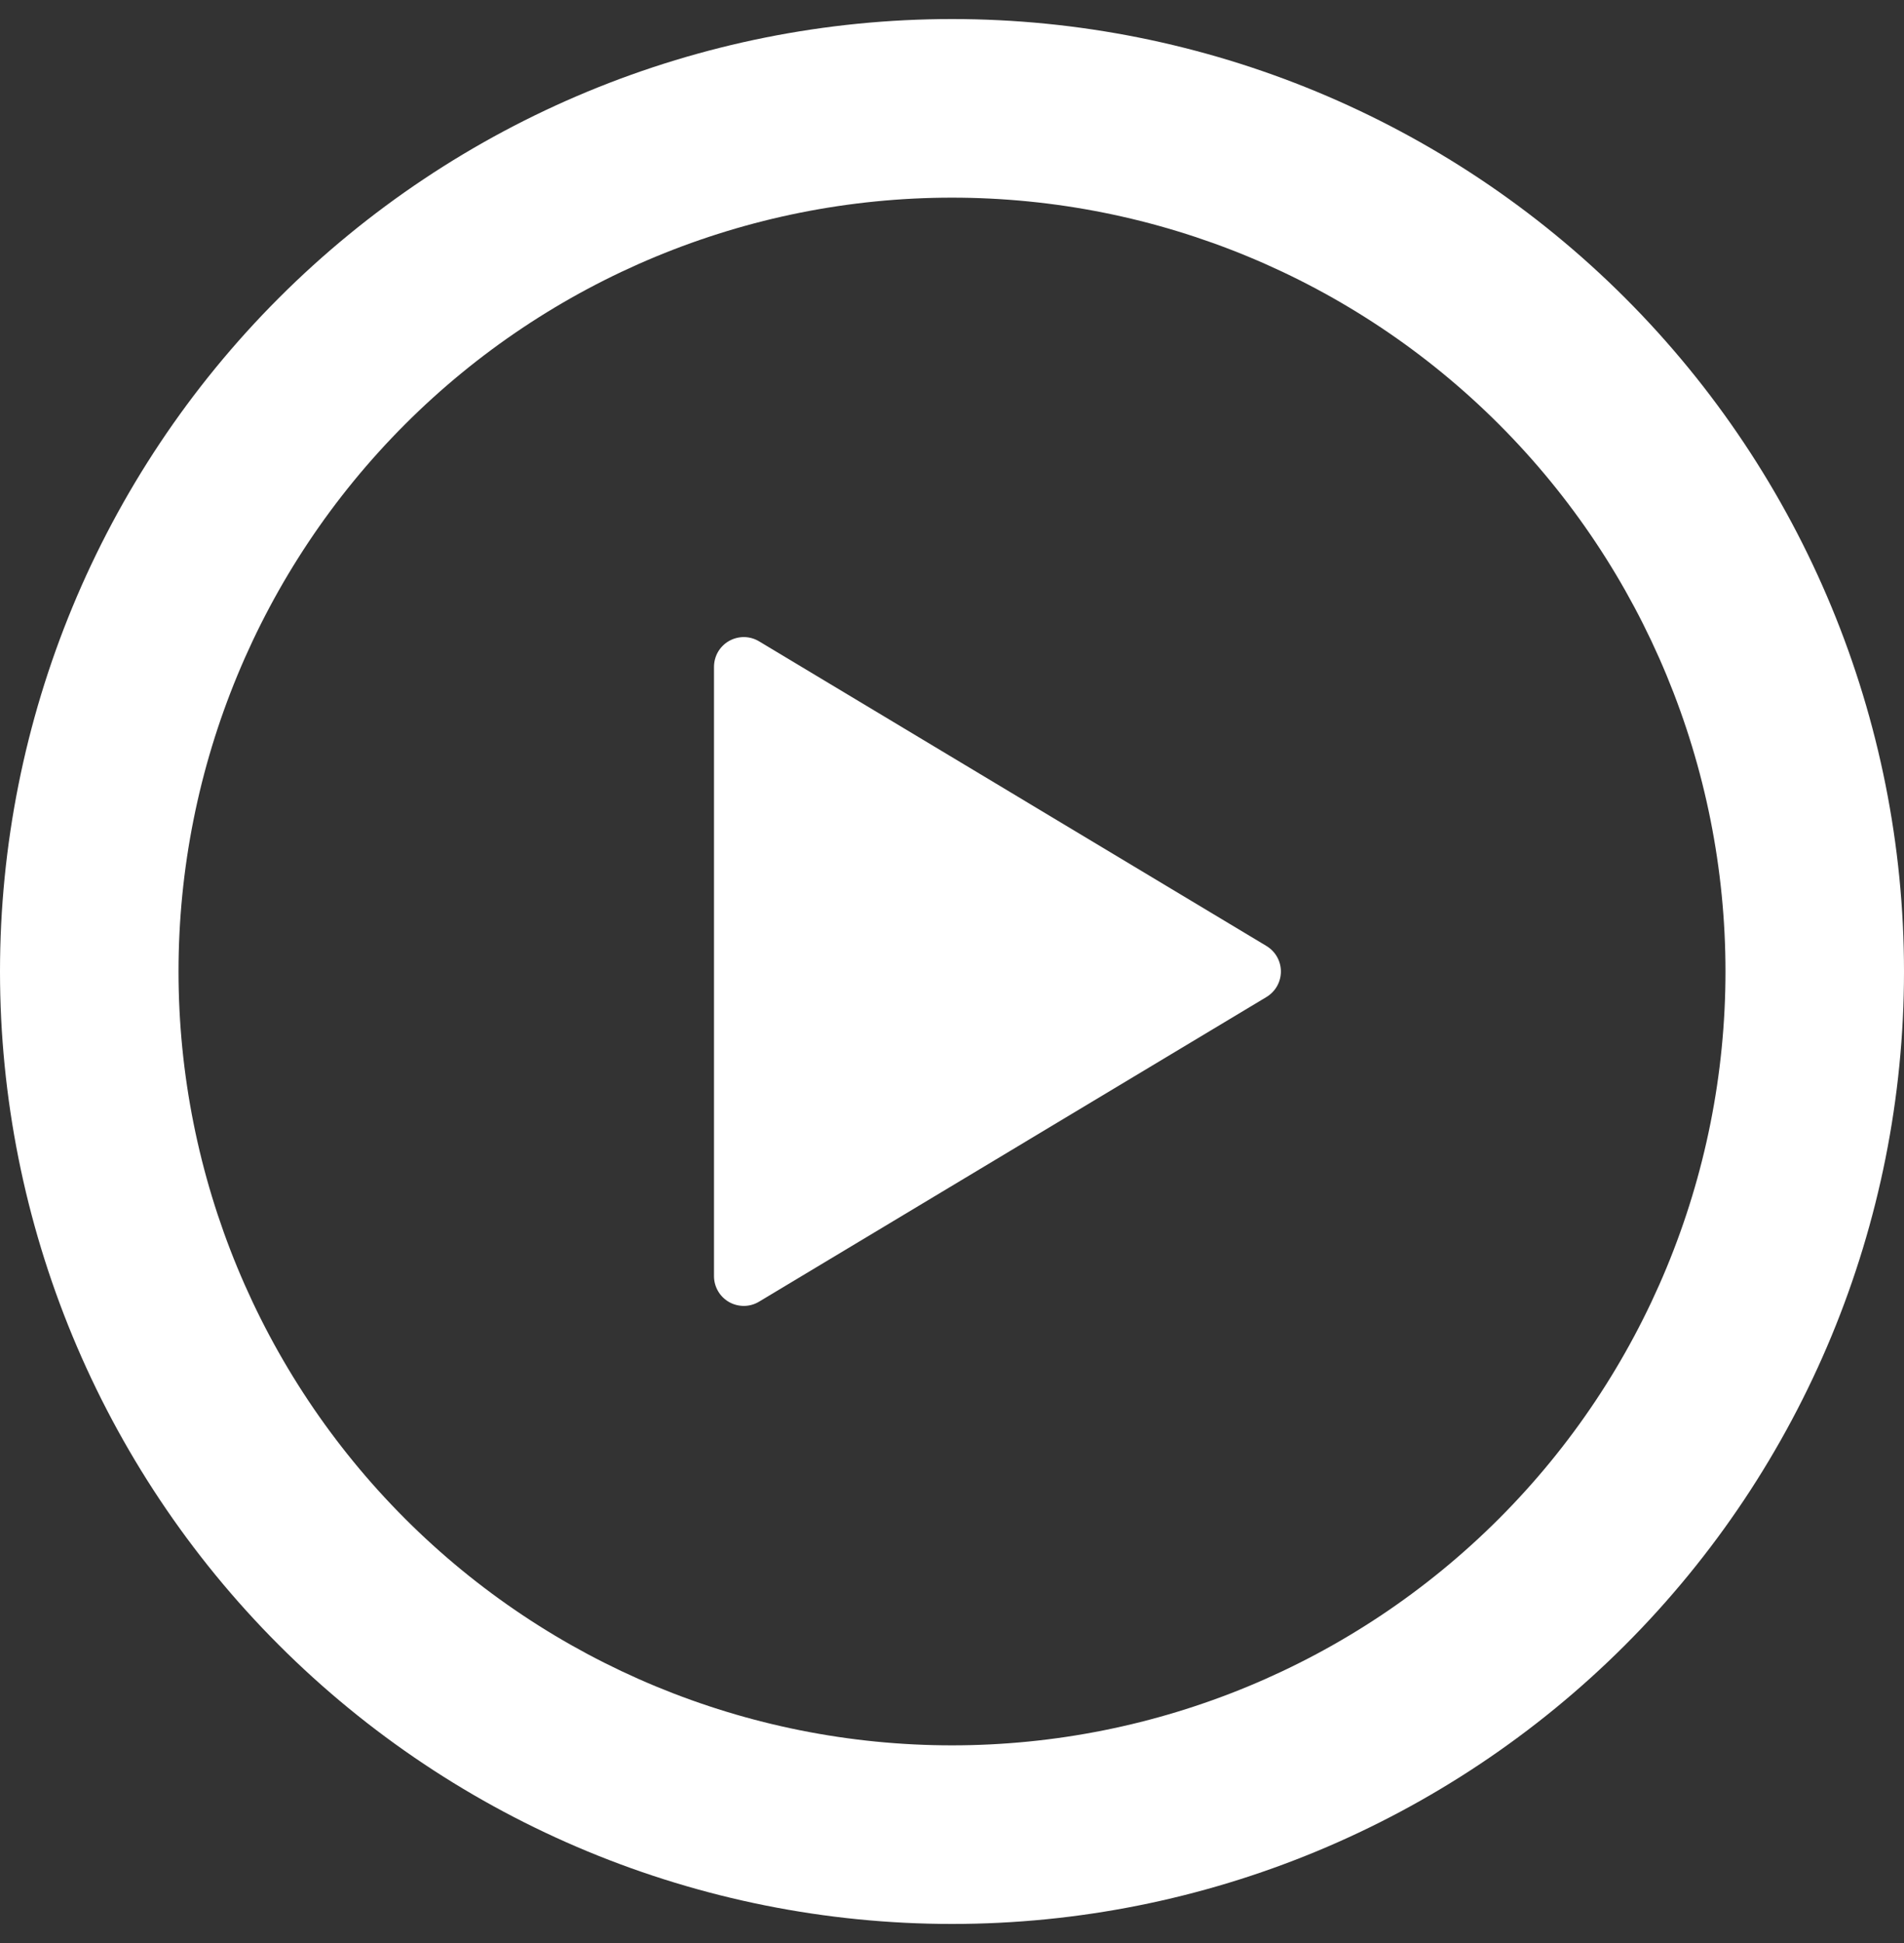 <svg width="50" height="51" viewBox="0 0 50 51" fill="none" xmlns="http://www.w3.org/2000/svg">
<rect x="0" y="0" width="50" height="51" fill="#333333" stroke="none"/>
<path d="M25 0.5C31.63 0.5 37.989 3.134 42.678 7.822C47.366 12.511 50 18.87 50 25.5C50 32.13 47.366 38.489 42.678 43.178C37.989 47.866 31.63 50.5 25 50.5C18.37 50.5 12.011 47.866 7.322 43.178C2.634 38.489 0 32.13 0 25.5C0 18.87 2.634 12.511 7.322 7.822C12.011 3.134 18.37 0.5 25 0.5ZM4.688 25.5C4.688 30.887 6.828 36.054 10.637 39.863C14.446 43.672 19.613 45.812 25 45.812C30.387 45.812 35.554 43.672 39.363 39.863C43.172 36.054 45.312 30.887 45.312 25.5C45.312 20.113 43.172 14.946 39.363 11.137C35.554 7.328 30.387 5.188 25 5.188C19.613 5.188 14.446 7.328 10.637 11.137C6.828 14.946 4.688 20.113 4.688 25.5ZM19.934 16.834L33.259 24.831C33.374 24.901 33.47 24.999 33.536 25.116C33.602 25.233 33.637 25.366 33.637 25.5C33.637 25.634 33.602 25.767 33.536 25.884C33.47 26.001 33.374 26.099 33.259 26.169L19.934 34.166C19.816 34.237 19.681 34.276 19.542 34.278C19.404 34.279 19.268 34.245 19.147 34.177C19.027 34.109 18.926 34.01 18.857 33.891C18.787 33.771 18.75 33.635 18.75 33.497V17.506C18.75 17.368 18.786 17.231 18.855 17.111C18.925 16.992 19.025 16.892 19.146 16.824C19.266 16.756 19.403 16.721 19.541 16.722C19.68 16.724 19.816 16.763 19.934 16.834Z" fill="white"/>
</svg>
